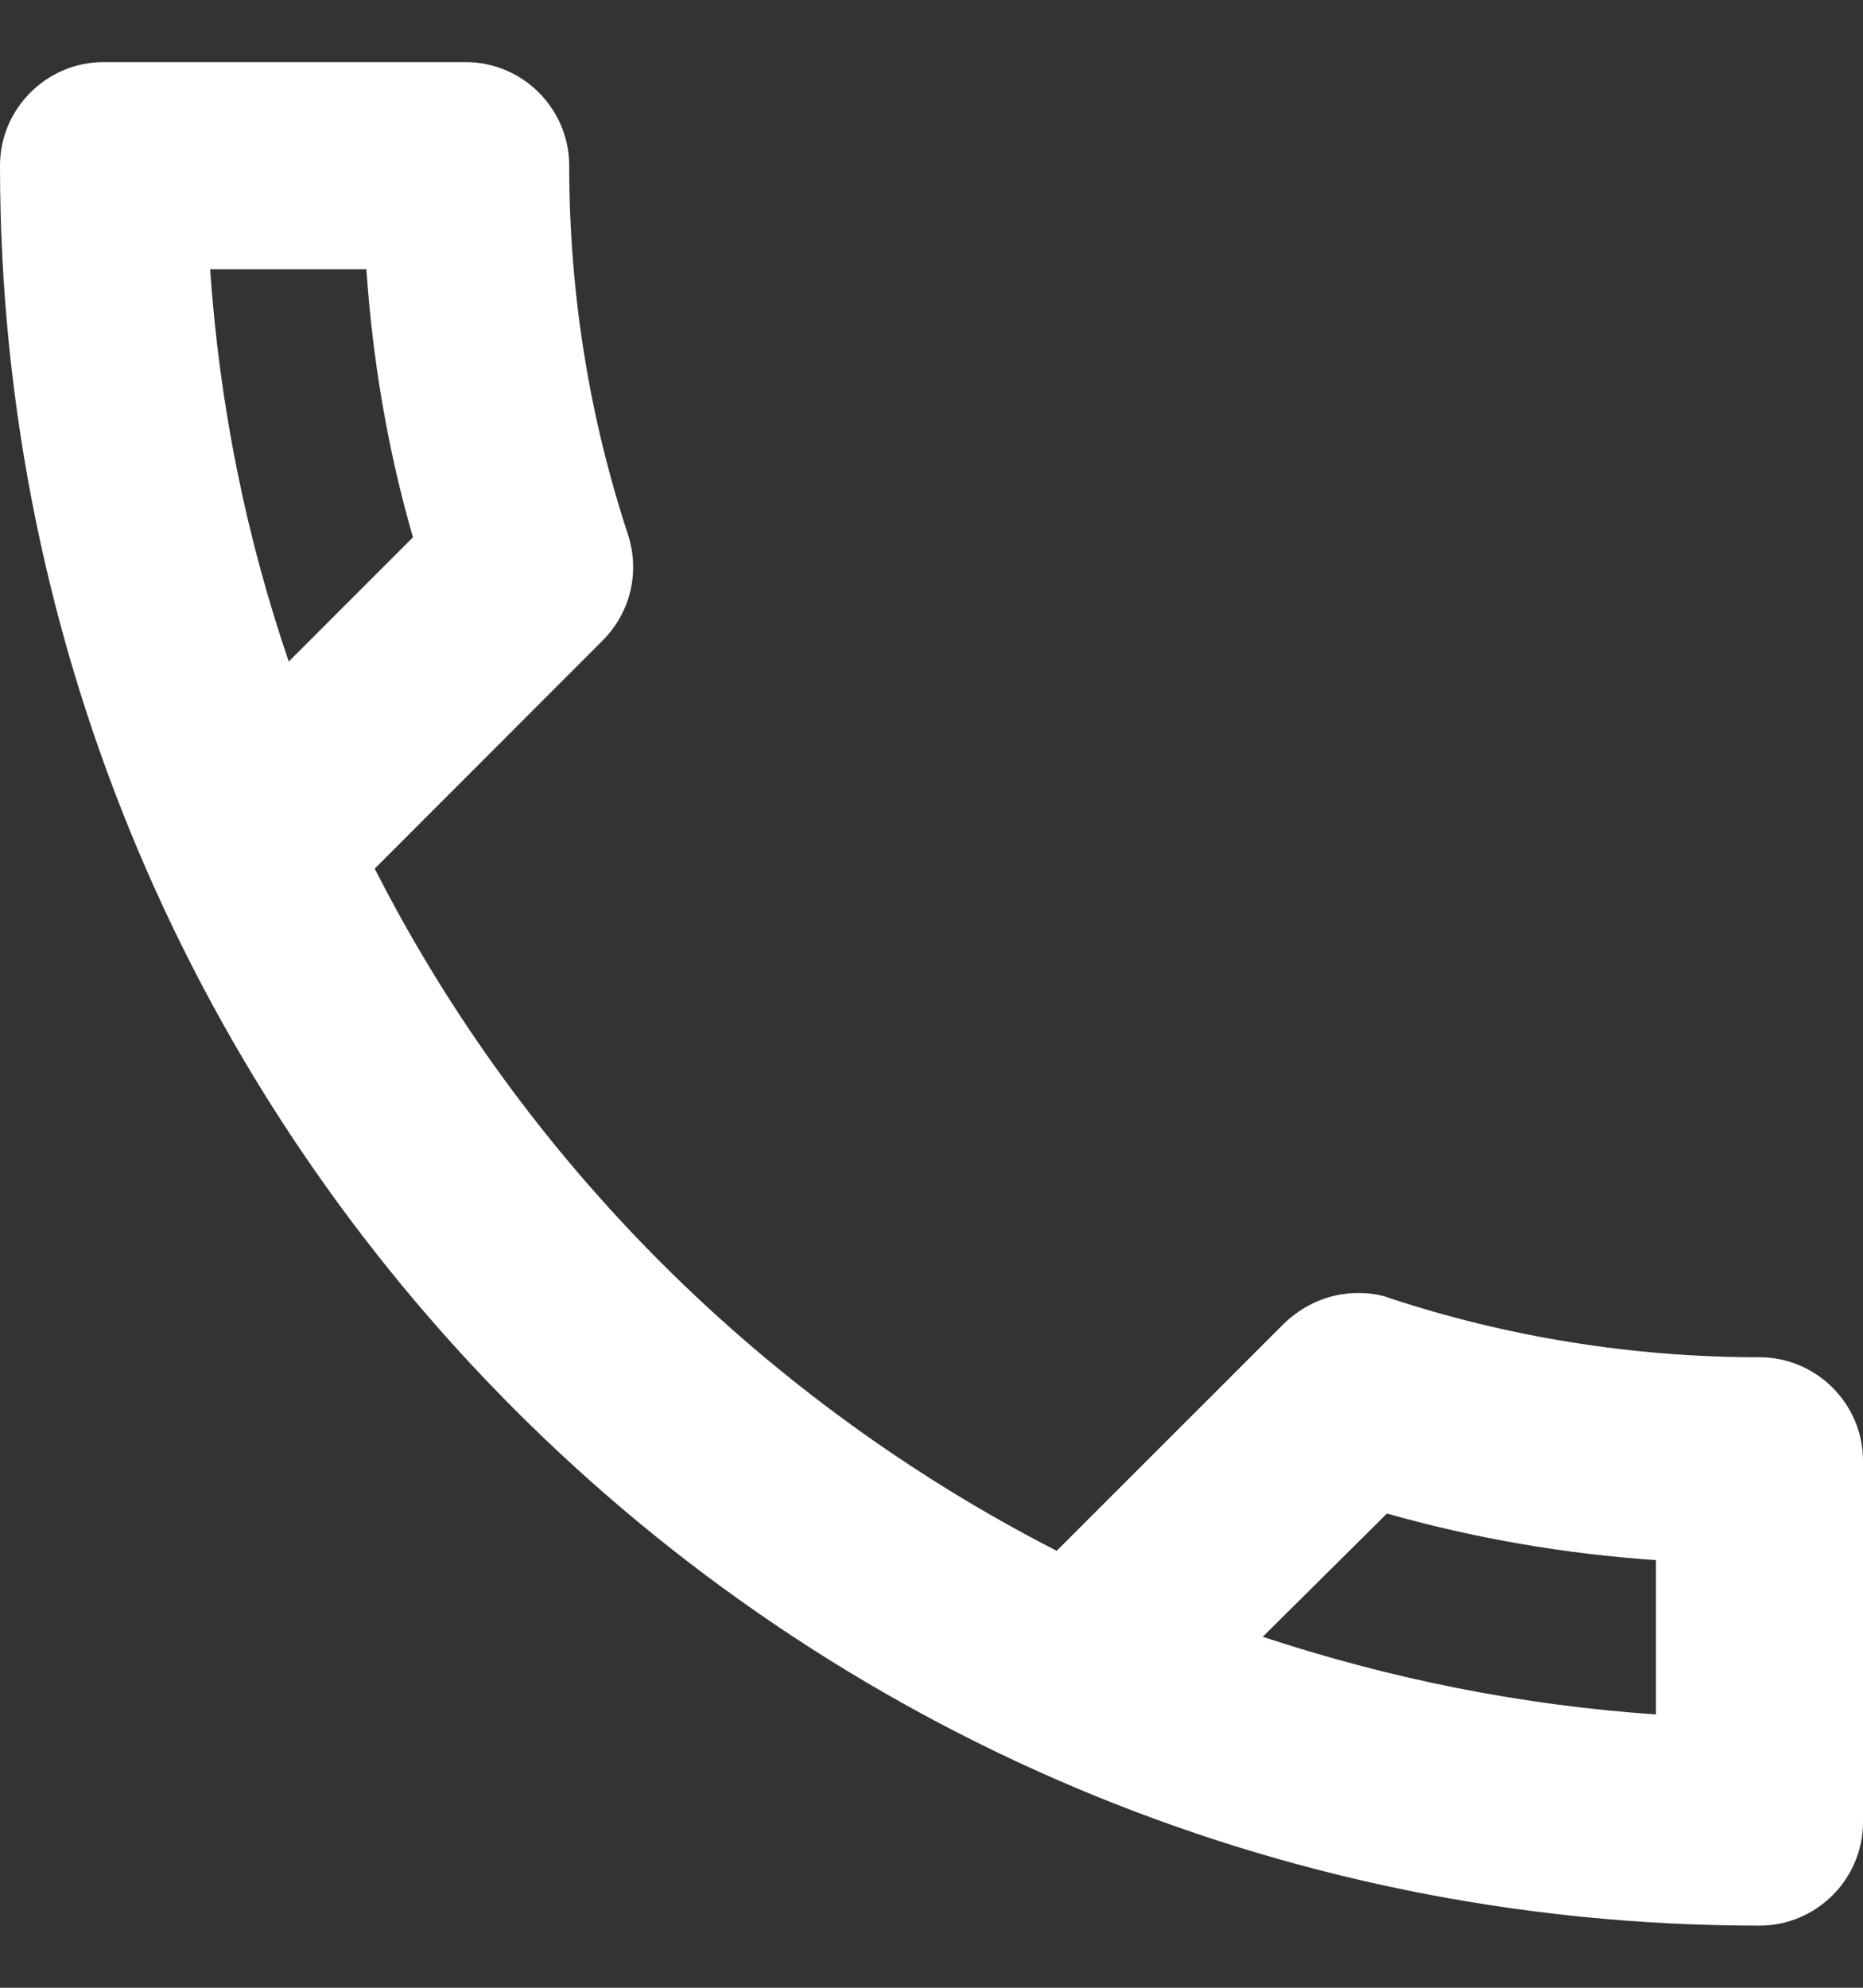 <svg width="15" height="16" viewBox="0 0 15 16" fill="none" xmlns="http://www.w3.org/2000/svg">
<rect x="0" y="0" width="15" height="16" fill="#333333" stroke="none"/>
<path d="M2.95 2.167C3 2.908 3.125 3.633 3.325 4.325L2.325 5.325C1.983 4.325 1.767 3.267 1.692 2.167H2.95ZM11.167 12.183C11.875 12.383 12.6 12.508 13.333 12.558V13.8C12.233 13.725 11.175 13.508 10.167 13.175L11.167 12.183ZM3.75 0.5H0.833C0.375 0.5 0 0.875 0 1.333C0 9.158 6.342 15.5 14.167 15.5C14.625 15.5 15 15.125 15 14.667V11.758C15 11.3 14.625 10.925 14.167 10.925C13.133 10.925 12.125 10.758 11.192 10.45C11.108 10.417 11.017 10.408 10.933 10.408C10.717 10.408 10.508 10.492 10.342 10.65L8.508 12.483C6.15 11.275 4.217 9.35 3.017 6.992L4.85 5.158C5.083 4.925 5.15 4.6 5.058 4.308C4.75 3.375 4.583 2.375 4.583 1.333C4.583 0.875 4.208 0.5 3.75 0.5Z" fill="white"/>
</svg>
